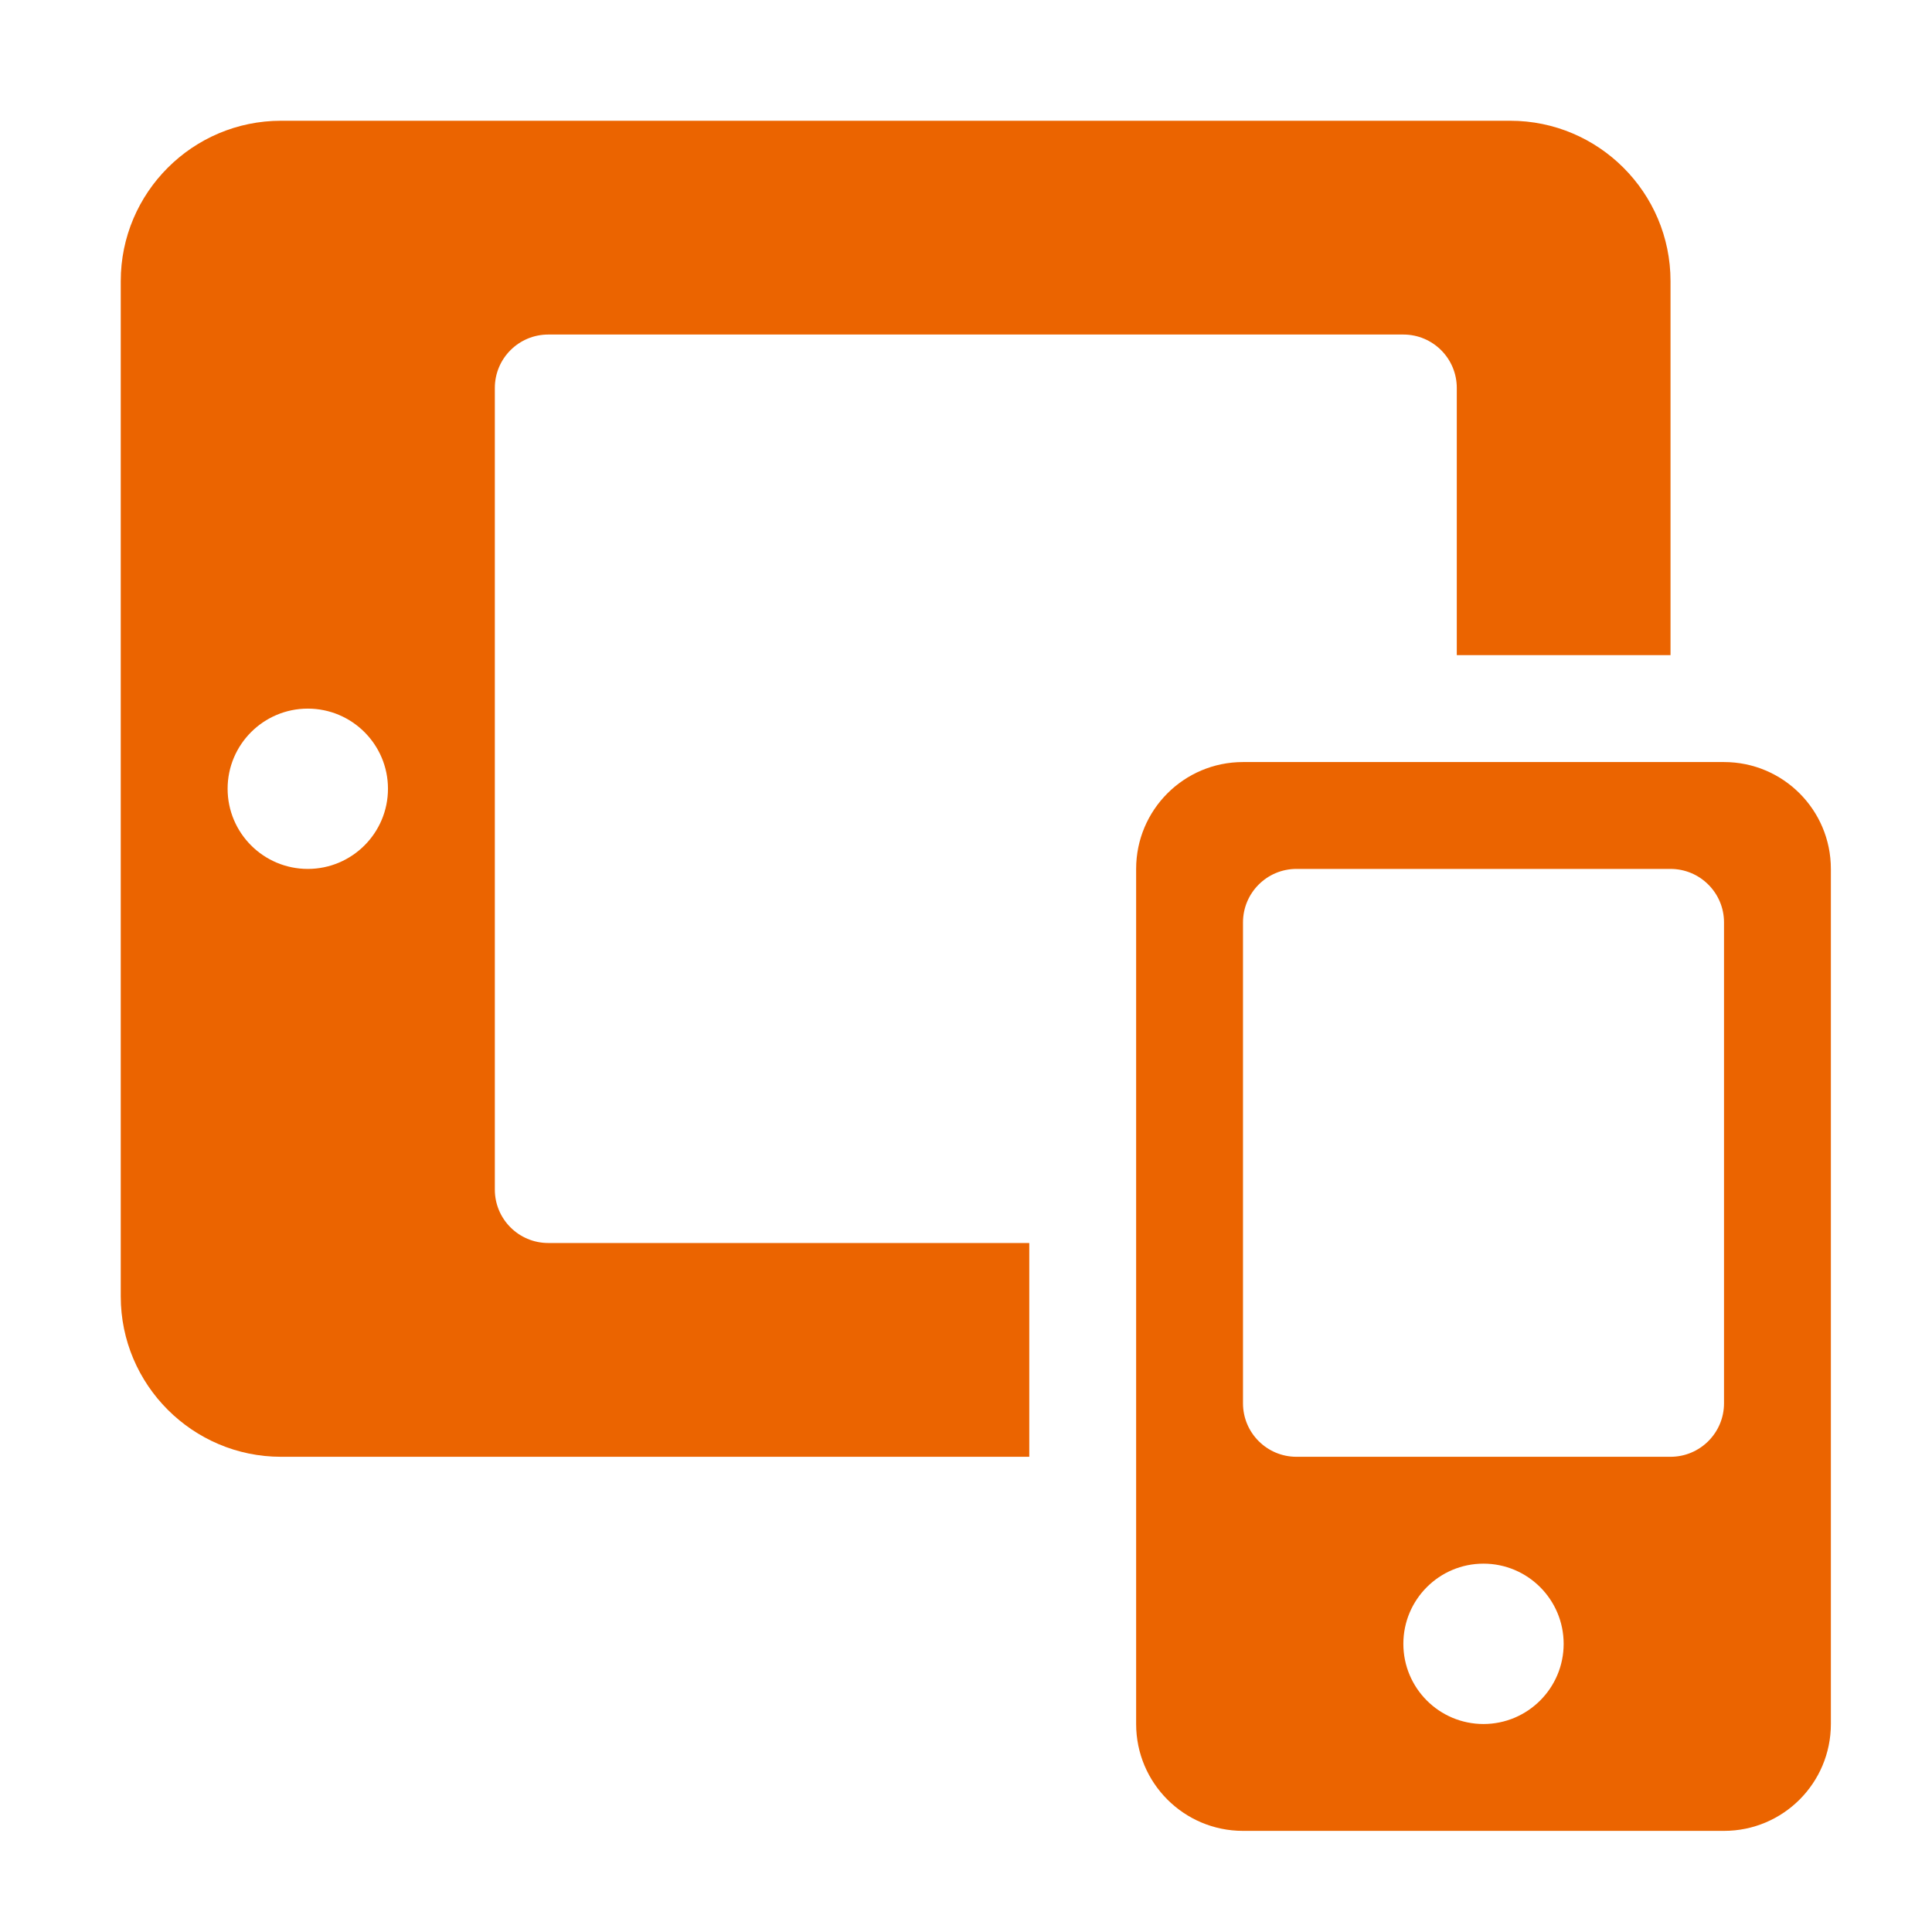 <?xml version="1.0" encoding="UTF-8"?> <svg xmlns="http://www.w3.org/2000/svg" width="32" height="32" viewBox="0 0 32 32" fill="none"><path d="M8.196 19.703V6.426C8.196 5.936 8.593 5.541 9.081 5.541H23.244C23.732 5.541 24.129 5.936 24.129 6.426V10.851H27.669V4.655C27.669 3.191 26.478 2 25.014 2H4.655C3.191 2 2 3.191 2 4.655V21.473C2 22.937 3.191 24.129 4.655 24.129H17.048V20.588H9.081C8.593 20.588 8.196 20.193 8.196 19.703ZM5.098 14.392C4.365 14.392 3.77 13.797 3.77 13.064C3.77 12.332 4.365 11.737 5.098 11.737C5.831 11.737 6.426 12.332 6.426 13.064C6.426 13.797 5.831 14.392 5.098 14.392Z" fill="#EB6400"></path><path d="M28.555 12.622H20.588C19.61 12.622 18.818 13.414 18.818 14.392V28.555C18.818 29.533 19.61 30.325 20.588 30.325H28.555C29.533 30.325 30.325 29.533 30.325 28.555V14.392C30.325 13.414 29.533 12.622 28.555 12.622ZM24.571 28.555C23.838 28.555 23.244 27.96 23.244 27.227C23.244 26.494 23.838 25.899 24.571 25.899C25.304 25.899 25.899 26.494 25.899 27.227C25.899 27.96 25.304 28.555 24.571 28.555ZM27.669 24.129H21.473C20.985 24.129 20.588 23.732 20.588 23.244V15.277C20.588 14.789 20.985 14.392 21.473 14.392H27.669C28.158 14.392 28.555 14.789 28.555 15.277V23.244C28.555 23.732 28.158 24.129 27.669 24.129Z" fill="#EB6400"></path></svg> 